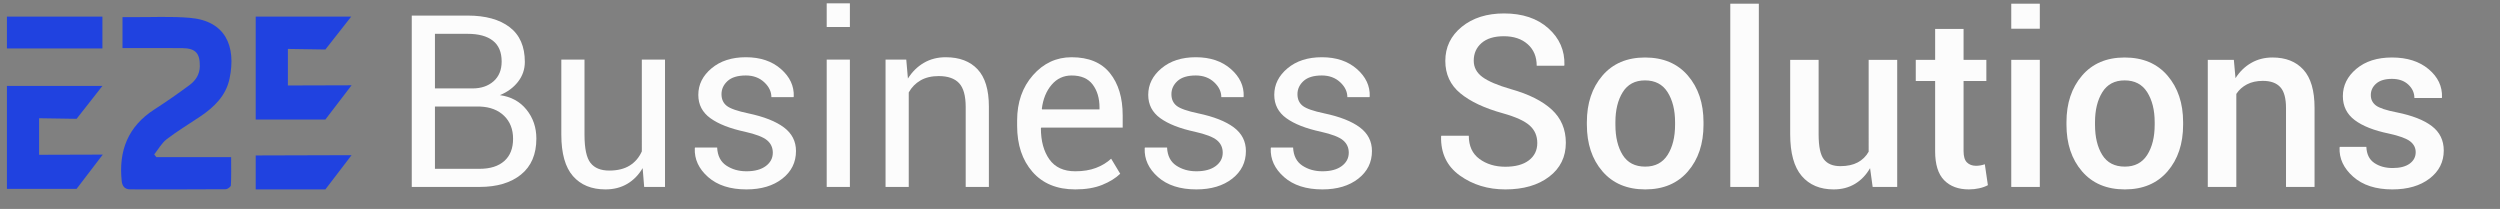 <?xml version="1.0" encoding="utf-8"?>
<!-- Generator: Adobe Illustrator 16.0.0, SVG Export Plug-In . SVG Version: 6.00 Build 0)  -->
<!DOCTYPE svg PUBLIC "-//W3C//DTD SVG 1.1//EN" "http://www.w3.org/Graphics/SVG/1.1/DTD/svg11.dtd">
<svg version="1.1" id="Layer_1" xmlns="http://www.w3.org/2000/svg" xmlns:xlink="http://www.w3.org/1999/xlink" x="0px" y="0px"
	 width="1986.506px" height="166px" viewBox="0 0 1986.506 166" enable-background="new 0 0 1986.506 166" xml:space="preserve">
<rect x="0" y="0" width="1986.506" height="166" fill="#808080" stroke="none"/>
<g>
	<polygon fill="#2042E0" points="258.55,150.501 203.191,150.501 203.191,123.524 279.346,123.296 	"/>
	<path fill="#2042E0" d="M109.968,140.296"/>
	<g>
		<rect x="5.503" y="13.201" fill="#2042E0" width="75.872" height="25.291"/>
		<polygon fill="#2042E0" points="31.075,122.999 31.075,93.959 60.862,94.413 81.375,68.279 31.075,68.279 5.503,68.279 
			5.503,93.569 5.503,123.075 5.503,150.052 31.075,150.052 60.862,150.052 81.657,122.847 		"/>
		<polygon fill="#2042E0" points="228.763,67.921 228.763,38.881 258.55,39.335 279.063,13.201 228.763,13.201 203.191,13.201 
			203.191,38.492 203.191,67.998 203.191,94.974 228.763,94.974 258.55,94.974 279.346,67.77 		"/>
		<path fill-rule="evenodd" clip-rule="evenodd" fill="#2042E0" d="M124.259,124.87c19.496,0,38.993,0,59.397,0
			c0,7.891,0.186,15.171-0.193,22.422c-0.06,1.138-2.683,3.059-4.132,3.069c-25.266,0.185-50.534,0.147-75.801,0.105
			c-4.291-0.007-6.371-2.373-6.821-6.618c-2.553-24.074,4.999-43.403,25.914-56.856c9.539-6.137,18.863-12.642,27.974-19.396
			c4.817-3.572,8.084-8.393,8.18-14.944c0.149-10.236-3.351-14.271-13.684-14.398c-13.475-0.167-26.952-0.038-40.427-0.037
			c-2.28,0.001-4.559,0-7.319,0c0-8.283,0-15.951,0-24.606c2.619,0,5.269-0.016,7.917,0.004c15.154,0.107,30.385-0.711,45.445,0.537
			c28.497,2.358,37.081,22.496,31.711,48.273c-2.846,13.666-12.243,22.68-23.333,30.16c-8.882,5.989-18.121,11.505-26.604,18.013
			c-4.033,3.094-6.671,8.01-9.942,12.1C123.115,123.421,123.687,124.146,124.259,124.87z"/>
	</g>
</g>
<g>
	<path fill="#FCFCFC" d="M327.181,148.536V12.379h44.412c14.21,0,25.343,3.068,33.384,9.211c8.041,6.14,12.063,15.353,12.063,27.632
		c0,5.863-1.81,11.114-5.42,15.759c-3.623,4.642-8.419,8.183-14.408,10.612c8.915,1.249,15.994,5.112,21.196,11.597
		c5.209,6.485,7.795,14.122,7.795,22.911c0,12.467-4.048,21.992-12.154,28.569c-8.104,6.577-19.076,9.865-32.917,9.865H327.181z
		 M345.604,70.263h29.818c6.86,0,12.439-1.886,16.741-5.657c4.299-3.769,6.451-9.023,6.451-15.757c0-7.358-2.305-12.857-6.95-16.505
		s-11.347-5.469-20.072-5.469h-25.988V70.263z M345.604,84.665v49.471h35.526c8.413,0,14.962-2.075,19.605-6.218
		c4.646-4.148,6.953-10.024,6.953-17.63c0-7.543-2.37-13.622-7.109-18.234c-4.736-4.611-11.129-7.076-19.17-7.388h-1.217H345.604z"
		/>
	<path fill="#FCFCFC" d="M510.645,133.575c-3.177,5.422-7.261,9.601-12.251,12.529c-4.984,2.931-10.748,4.396-17.296,4.396
		c-11.036,0-19.639-3.522-25.813-10.569c-6.17-7.045-9.256-18.017-9.256-32.917V47.354h18.421v59.846
		c0,10.788,1.595,18.207,4.77,22.258c3.183,4.052,8.14,6.077,14.87,6.077c6.545,0,11.97-1.322,16.239-3.975
		c4.271-2.647,7.479-6.404,9.663-11.266V47.354h18.424v101.182h-16.554L510.645,133.575z"/>
	<path fill="#FCFCFC" d="M614.072,121.324c0-4.052-1.527-7.356-4.61-9.912c-3.087-2.556-8.95-4.803-17.552-6.734
		c-11.908-2.553-21.041-6.142-27.43-10.754c-6.39-4.614-9.604-10.784-9.604-18.518c0-8.229,3.524-15.272,10.536-21.133
		c7.016-5.86,16.087-8.792,27.245-8.792c11.471,0,20.761,3.12,27.87,9.356c7.106,6.23,10.499,13.497,10.192,21.787l-0.187,0.561
		h-17.583c0-4.366-1.902-8.322-5.733-11.875c-3.836-3.554-8.7-5.331-14.56-5.331c-6.48,0-11.314,1.464-14.527,4.394
		c-3.208,2.931-4.83,6.421-4.83,10.475c0,3.989,1.403,7.076,4.176,9.256c2.777,2.182,8.482,4.178,17.147,5.985
		c12.407,2.62,21.82,6.33,28.238,11.127c6.424,4.802,9.634,11.069,9.634,18.797c0,8.98-3.615,16.305-10.877,21.976
		c-7.264,5.676-16.772,8.513-28.492,8.513c-12.906,0-23.067-3.274-30.485-9.823c-7.417-6.542-10.945-14.18-10.566-22.908
		l0.187-0.563h17.581c0.312,6.547,2.743,11.332,7.29,14.355c4.554,3.025,9.882,4.537,15.994,4.537c6.549,0,11.69-1.384,15.396-4.161
		C612.234,129.165,614.072,125.625,614.072,121.324z"/>
	<path fill="#FCFCFC" d="M675.324,21.451h-18.423V2.653h18.423V21.451z M675.324,148.536h-18.423V47.354h18.423V148.536z"/>
	<path fill="#FCFCFC" d="M720.121,47.354l1.31,15.057c3.362-5.363,7.604-9.524,12.682-12.485c5.083-2.962,10.849-4.444,17.334-4.444
		c10.912,0,19.357,3.198,25.341,9.589c5.986,6.386,8.98,16.254,8.98,29.595v63.871h-18.425V85.041
		c0-8.914-1.746-15.244-5.268-18.985c-3.522-3.738-8.913-5.609-16.146-5.609c-5.673,0-10.475,1.137-14.435,3.411
		c-3.957,2.274-7.103,5.472-9.408,9.589v75.09h-18.425V47.354H720.121z"/>
	<path fill="#FCFCFC" d="M854.406,150.501c-14.528,0-25.843-4.645-33.978-13.935c-8.136-9.289-12.218-21.508-12.218-36.658v-4.117
		c0-14.523,4.206-26.541,12.59-36.046c8.389-9.51,18.61-14.264,30.705-14.264c13.53,0,23.691,4.211,30.455,12.625
		c6.768,8.416,10.129,19.606,10.129,33.574v9.724h-64.711l-0.278,0.467c0,10.163,2.243,18.409,6.731,24.736
		c4.489,6.328,11.35,9.492,20.574,9.492c6.235,0,11.723-0.888,16.427-2.667c4.704-1.773,8.727-4.224,12.095-7.339l7.198,11.972
		c-3.617,3.486-8.384,6.435-14.305,8.836C869.897,149.301,862.761,150.501,854.406,150.501z M851.506,59.979
		c-6.419,0-11.72,2.478-15.929,7.434c-4.206,4.955-6.795,11.3-7.729,19.028l0.186,0.467h45.636v-1.495
		c0-7.355-1.809-13.434-5.425-18.237C864.631,62.378,859.049,59.979,851.506,59.979z"/>
	<path fill="#FCFCFC" d="M971.578,121.324c0-4.052-1.527-7.356-4.61-9.912c-3.087-2.556-8.95-4.803-17.552-6.734
		c-11.908-2.553-21.041-6.142-27.43-10.754c-6.39-4.614-9.604-10.784-9.604-18.518c0-8.229,3.522-15.272,10.536-21.133
		c7.016-5.86,16.087-8.792,27.245-8.792c11.471,0,20.761,3.12,27.87,9.356c7.104,6.23,10.499,13.497,10.192,21.787l-0.187,0.561
		h-17.583c0-4.366-1.902-8.322-5.737-11.875c-3.833-3.554-8.696-5.331-14.556-5.331c-6.486,0-11.314,1.464-14.526,4.394
		c-3.209,2.931-4.831,6.421-4.831,10.475c0,3.989,1.403,7.076,4.176,9.256c2.777,2.182,8.482,4.178,17.147,5.985
		c12.407,2.62,21.82,6.33,28.239,11.127c6.418,4.802,9.633,11.069,9.633,18.797c0,8.98-3.616,16.305-10.877,21.976
		c-7.267,5.676-16.772,8.513-28.493,8.513c-12.905,0-23.066-3.274-30.484-9.823c-7.422-6.542-10.945-14.18-10.566-22.908
		l0.183-0.563h17.584c0.309,6.547,2.744,11.332,7.291,14.355c4.554,3.025,9.882,4.537,15.993,4.537
		c6.548,0,11.688-1.384,15.396-4.161C969.74,129.165,971.578,125.625,971.578,121.324z"/>
	<path fill="#FCFCFC" d="M1071.732,121.324c0-4.052-1.527-7.356-4.61-9.912c-3.088-2.556-8.95-4.803-17.552-6.734
		c-11.908-2.553-21.042-6.142-27.431-10.754c-6.389-4.614-9.604-10.784-9.604-18.518c0-8.229,3.522-15.272,10.537-21.133
		c7.015-5.86,16.086-8.792,27.245-8.792c11.471,0,20.761,3.12,27.87,9.356c7.103,6.23,10.499,13.497,10.192,21.787l-0.188,0.561
		h-17.582c0-4.366-1.903-8.322-5.738-11.875c-3.832-3.554-8.696-5.331-14.555-5.331c-6.487,0-11.314,1.464-14.527,4.394
		c-3.208,2.931-4.831,6.421-4.831,10.475c0,3.989,1.404,7.076,4.176,9.256c2.774,2.182,8.482,4.178,17.143,5.985
		c12.411,2.62,21.823,6.33,28.244,11.127c6.419,4.802,9.634,11.069,9.634,18.797c0,8.98-3.616,16.305-10.878,21.976
		c-7.266,5.676-16.771,8.513-28.491,8.513c-12.906,0-23.067-3.274-30.486-9.823c-7.422-6.542-10.944-14.18-10.565-22.908
		l0.183-0.563h17.584c0.309,6.547,2.744,11.332,7.291,14.355c4.554,3.025,9.881,4.537,15.994,4.537
		c6.547,0,11.688-1.384,15.396-4.161C1069.894,129.165,1071.732,125.625,1071.732,121.324z"/>
</g>
<g>
	<path fill="#FCFCFC" d="M1221.537,113.633c0-5.664-2.022-10.3-6.038-13.907c-4.012-3.608-11.104-6.846-21.312-9.708
		c-14.63-4.043-25.908-9.348-33.84-15.914c-7.934-6.564-11.901-15.133-11.901-25.713c0-10.952,4.354-19.975,13.065-27.071
		c8.713-7.09,19.913-10.641,33.61-10.641c14.686,0,26.415,3.937,35.218,11.811c8.807,7.869,13.069,17.591,12.758,29.167l-0.188,0.56
		h-21.84c0-7.154-2.396-12.849-7.159-17.08c-4.757-4.23-11.075-6.349-18.978-6.349c-7.657,0-13.555,1.806-17.695,5.416
		c-4.135,3.608-6.205,8.274-6.205,14c0,5.228,2.271,9.535,6.812,12.93c4.544,3.387,12.078,6.607,22.598,9.657
		c14.252,3.982,25.109,9.414,32.575,16.287c7.466,6.878,11.199,15.669,11.199,26.369c0,11.263-4.418,20.254-13.254,26.975
		c-8.834,6.722-20.441,10.08-34.814,10.08c-13.822,0-25.862-3.672-36.13-11.014c-10.266-7.343-15.245-17.701-14.935-31.082
		l0.189-0.557h21.838c0,8.149,2.814,14.294,8.449,18.435c5.63,4.134,12.492,6.205,20.588,6.205c8.029,0,14.249-1.695,18.699-5.087
		C1219.298,124.008,1221.537,119.42,1221.537,113.633z"/>
	<path fill="#FCFCFC" d="M1260.928,97.111c0-15.058,4.103-27.392,12.353-37.007c8.242-9.616,19.533-14.419,33.847-14.419
		c14.498,0,25.855,4.803,34.099,14.419c8.248,9.615,12.383,21.949,12.383,37.007v1.961c0,15.182-4.135,27.55-12.383,37.103
		c-8.243,9.55-19.536,14.326-33.908,14.326c-14.437,0-25.795-4.793-34.037-14.372c-8.25-9.585-12.353-21.936-12.353-37.057V97.111z
		 M1283.604,99.072c0,9.895,1.932,17.92,5.79,24.079c3.854,6.164,9.83,9.241,17.923,9.241c7.901,0,13.812-3.093,17.764-9.284
		c3.948-6.191,5.94-14.204,5.94-24.036v-1.961c0-9.642-1.992-17.593-5.94-23.849c-3.952-6.252-9.929-9.378-17.954-9.378
		c-7.902,0-13.812,3.126-17.703,9.378c-3.888,6.255-5.819,14.207-5.819,23.849V99.072z"/>
	<path fill="#FCFCFC" d="M1397.569,148.54h-22.679V2.937h22.679V148.54z"/>
	<path fill="#FCFCFC" d="M1485.961,133.608c-3.109,5.41-7.123,9.581-12.011,12.508c-4.882,2.923-10.517,4.385-16.922,4.385
		c-10.828,0-19.289-3.562-25.391-10.686c-6.1-7.126-9.146-18.186-9.146-33.181V47.55h22.589v59.27
		c0,9.644,1.401,16.257,4.199,19.835c2.803,3.577,7.155,5.366,13.066,5.366c5.476,0,10.049-0.978,13.753-2.938
		c3.704-1.961,6.63-4.809,8.741-8.543V47.55h22.682v100.99h-19.506L1485.961,133.608z"/>
	<path fill="#FCFCFC" d="M1560.259,23.002V47.55h18.106v16.801h-18.106v55.816c0,4.17,0.903,7.142,2.705,8.915
		c1.806,1.77,4.2,2.658,7.188,2.658c1.241,0,2.46-0.109,3.638-0.328c1.184-0.218,2.302-0.512,3.362-0.887l2.427,16.617
		c-1.927,1.055-4.233,1.882-6.879,2.472c-2.642,0.594-5.38,0.887-8.243,0.887c-8.338,0-14.9-2.442-19.663-7.327
		c-4.761-4.884-7.126-12.555-7.126-23.006V64.351h-15.398V47.55h15.398V23.002H1560.259z"/>
	<path fill="#FCFCFC" d="M1620.833,22.818h-22.68V2.937h22.68V22.818z M1620.833,148.54h-22.68V47.55h22.68V148.54z"/>
	<path fill="#FCFCFC" d="M1642.02,97.111c0-15.058,4.109-27.392,12.354-37.007c8.242-9.616,19.541-14.419,33.85-14.419
		c14.5,0,25.852,4.803,34.1,14.419c8.243,9.615,12.383,21.949,12.383,37.007v1.961c0,15.182-4.14,27.55-12.383,37.103
		c-8.248,9.55-19.542,14.326-33.913,14.326c-14.438,0-25.794-4.793-34.036-14.372c-8.244-9.585-12.354-21.936-12.354-37.057V97.111z
		 M1664.7,99.072c0,9.895,1.931,17.92,5.786,24.079c3.865,6.164,9.834,9.241,17.923,9.241c7.902,0,13.815-3.093,17.765-9.284
		c3.952-6.191,5.944-14.204,5.944-24.036v-1.961c0-9.642-1.992-17.593-5.944-23.849c-3.949-6.252-9.922-9.378-17.951-9.378
		c-7.902,0-13.814,3.126-17.7,9.378c-3.892,6.255-5.822,14.207-5.822,23.849V99.072z"/>
	<path fill="#FCFCFC" d="M1775.025,47.55l1.307,14.562c3.3-5.165,7.438-9.196,12.446-12.086c5.006-2.896,10.671-4.34,16.958-4.34
		c10.516,0,18.697,3.233,24.575,9.708c5.884,6.47,8.839,16.583,8.839,30.334v62.813h-22.68V85.912c0-7.84-1.525-13.408-4.576-16.707
		c-3.049-3.298-7.653-4.945-13.814-4.945c-4.854,0-9.053,0.915-12.596,2.751c-3.552,1.836-6.383,4.372-8.498,7.607v73.922h-22.681
		V47.55H1775.025z"/>
	<path fill="#FCFCFC" d="M1919.515,120.914c0-3.485-1.497-6.363-4.449-8.632c-2.957-2.273-8.528-4.313-16.741-6.117
		c-11.883-2.426-20.969-6.003-27.256-10.733c-6.282-4.729-9.427-11.075-9.427-19.042c0-8.461,3.581-15.691,10.733-21.698
		c7.16-6.006,16.586-9.006,28.284-9.006c12.071,0,21.777,3.096,29.15,9.285c7.375,6.192,10.925,13.642,10.612,22.356l-0.19,0.56
		h-21.748c0-4.106-1.618-7.673-4.851-10.688c-3.237-3.02-7.561-4.527-12.974-4.527c-5.473,0-9.646,1.244-12.51,3.734
		c-2.862,2.49-4.293,5.535-4.293,9.148c0,3.423,1.338,6.161,4.016,8.213c2.676,2.052,8.185,3.888,16.522,5.507
		c12.382,2.487,21.715,6.144,27.997,10.966c6.288,4.822,9.427,11.279,9.427,19.368c0,9.083-3.763,16.505-11.258,22.263
		c-7.501,5.754-17.363,8.631-29.623,8.631c-13.129,0-23.487-3.358-31.079-10.08c-7.591-6.721-11.2-14.438-10.829-23.147l0.189-0.56
		h21.094c0.248,5.849,2.361,10.11,6.346,12.785c3.98,2.676,8.833,4.017,14.563,4.017c5.788,0,10.265-1.153,13.471-3.452
		C1917.895,127.76,1919.515,124.709,1919.515,120.914z"/>
</g>
</svg>
